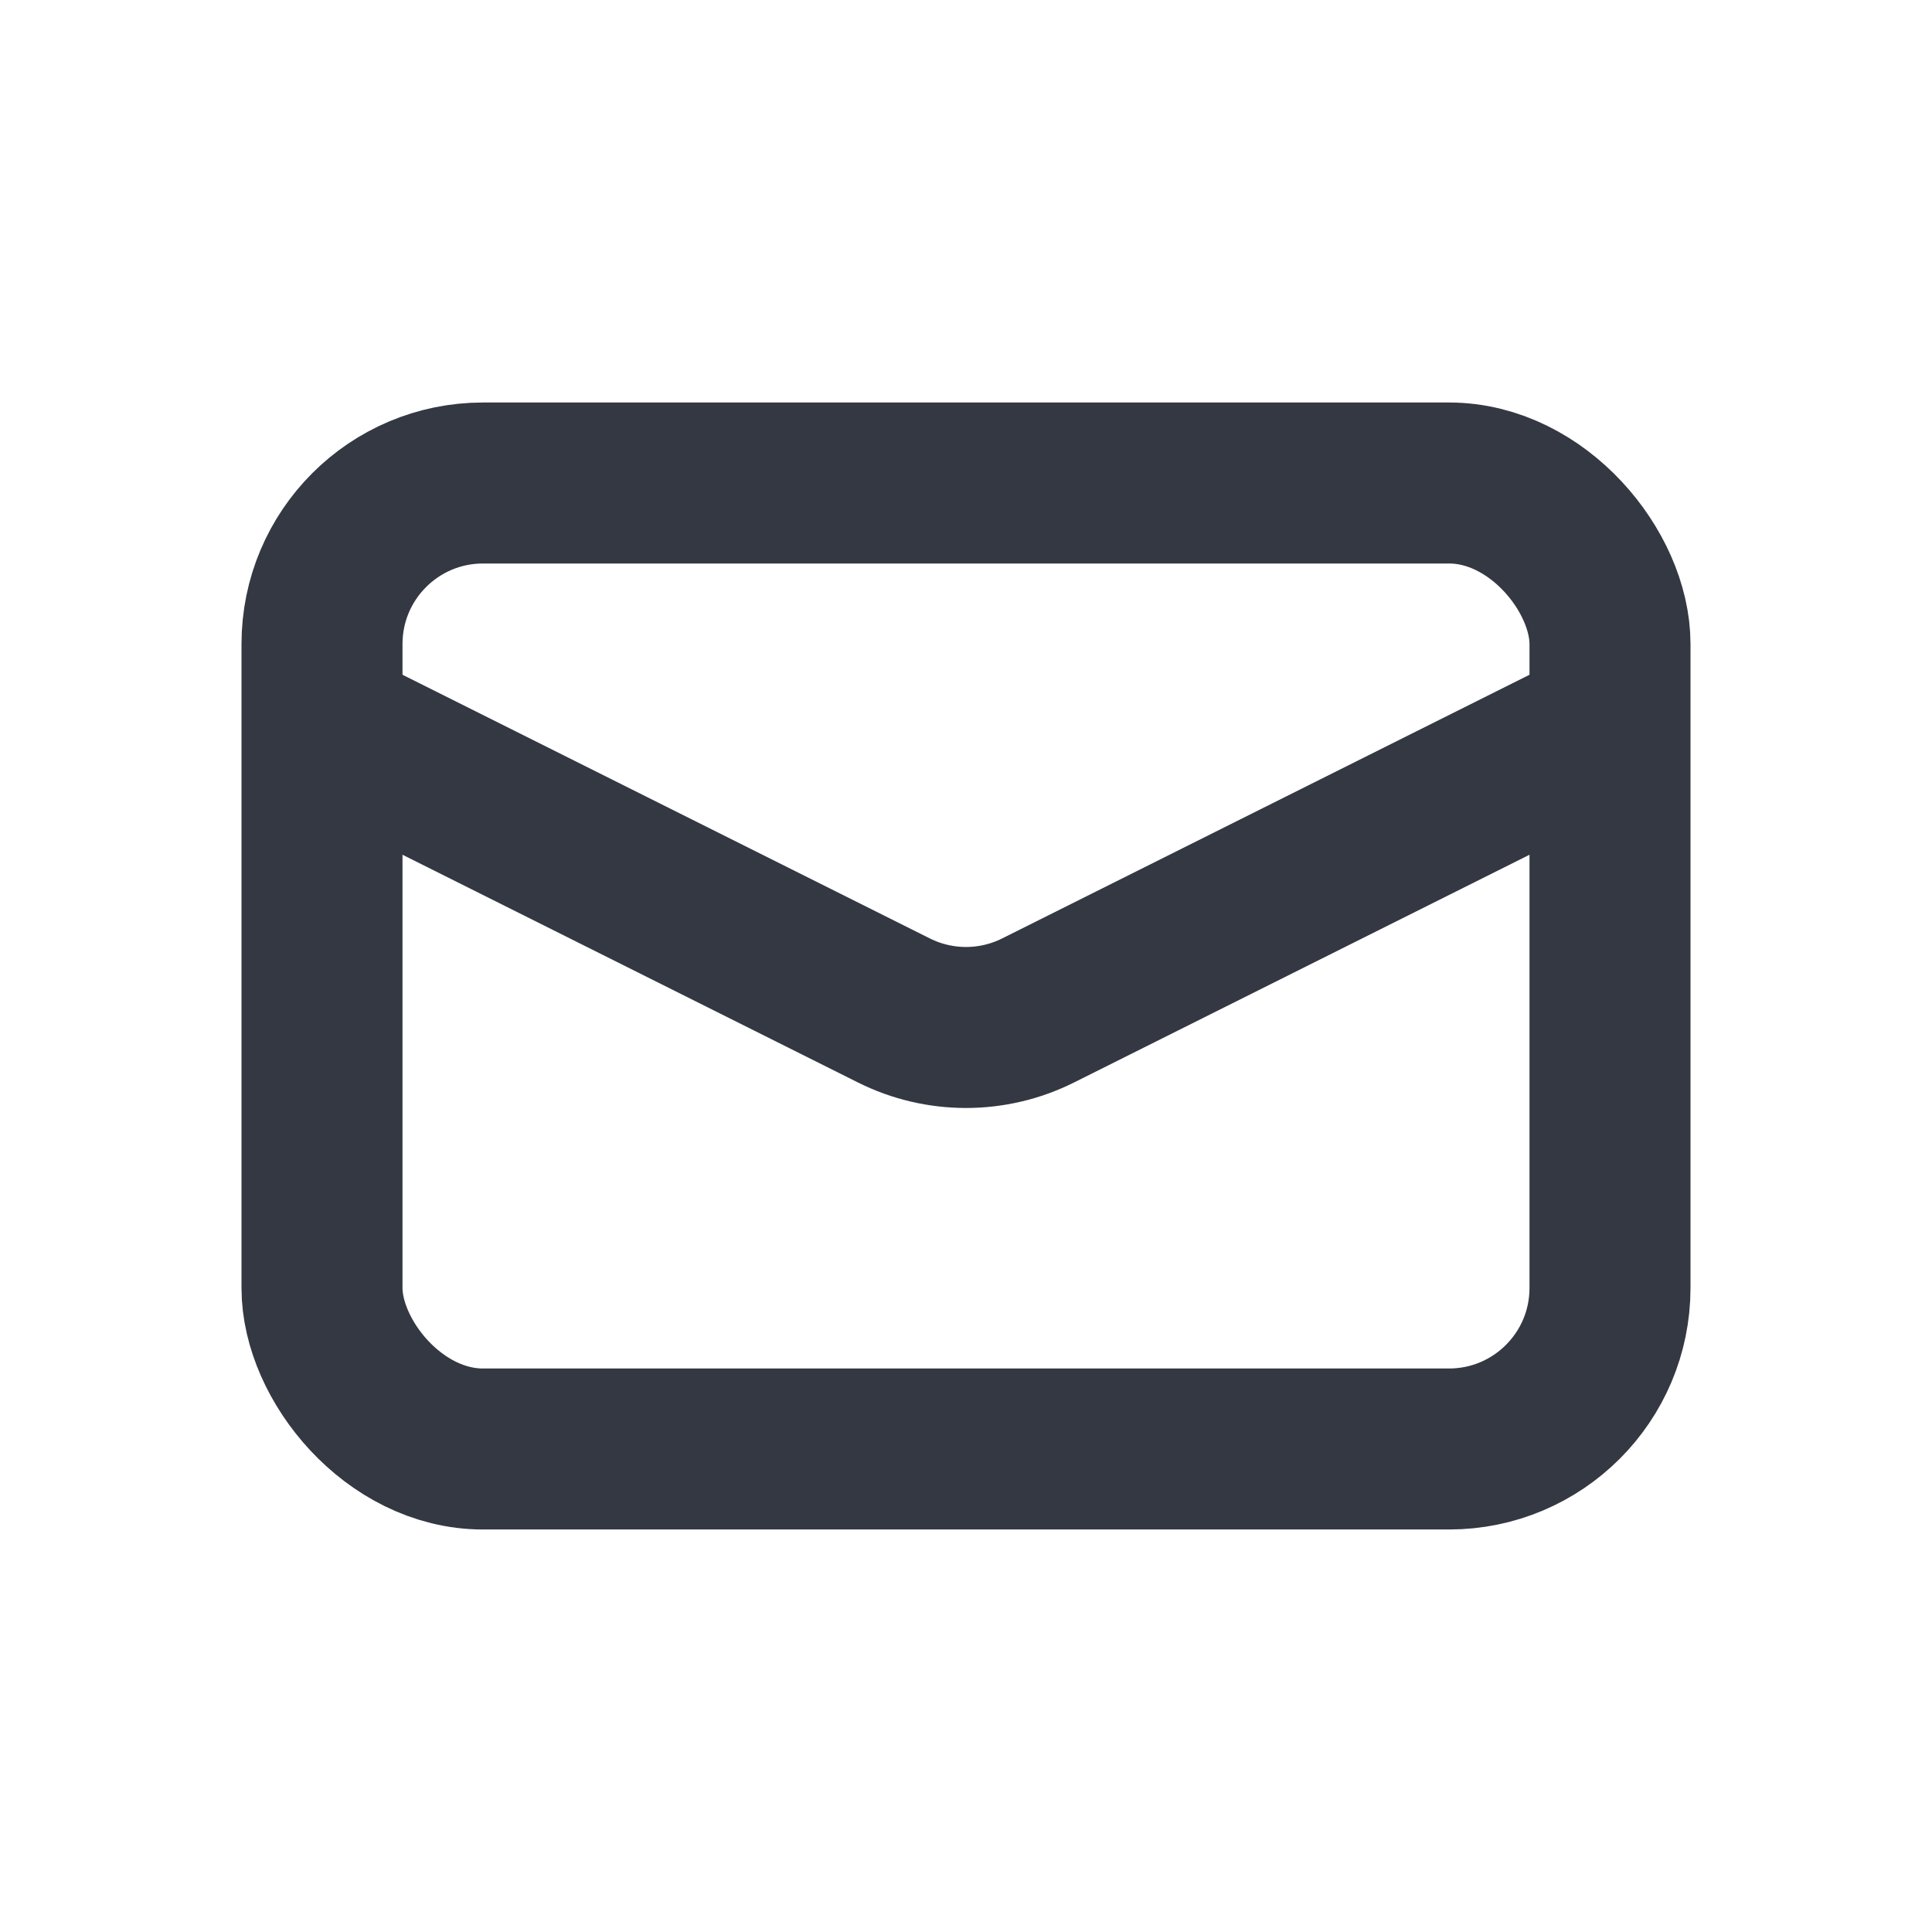<svg width="24" height="24" viewBox="0 0 24 24" fill="none" xmlns="http://www.w3.org/2000/svg">
<g id="Message">
<rect id="Rectangle 1" x="4" y="6" width="16" height="12" rx="2" stroke="#343842" stroke-width="2"/>
<path id="Vector 3" d="M4 9L11.106 12.553C11.669 12.834 12.331 12.834 12.894 12.553L20 9" stroke="#343842" stroke-width="2"/>
</g>
</svg>
